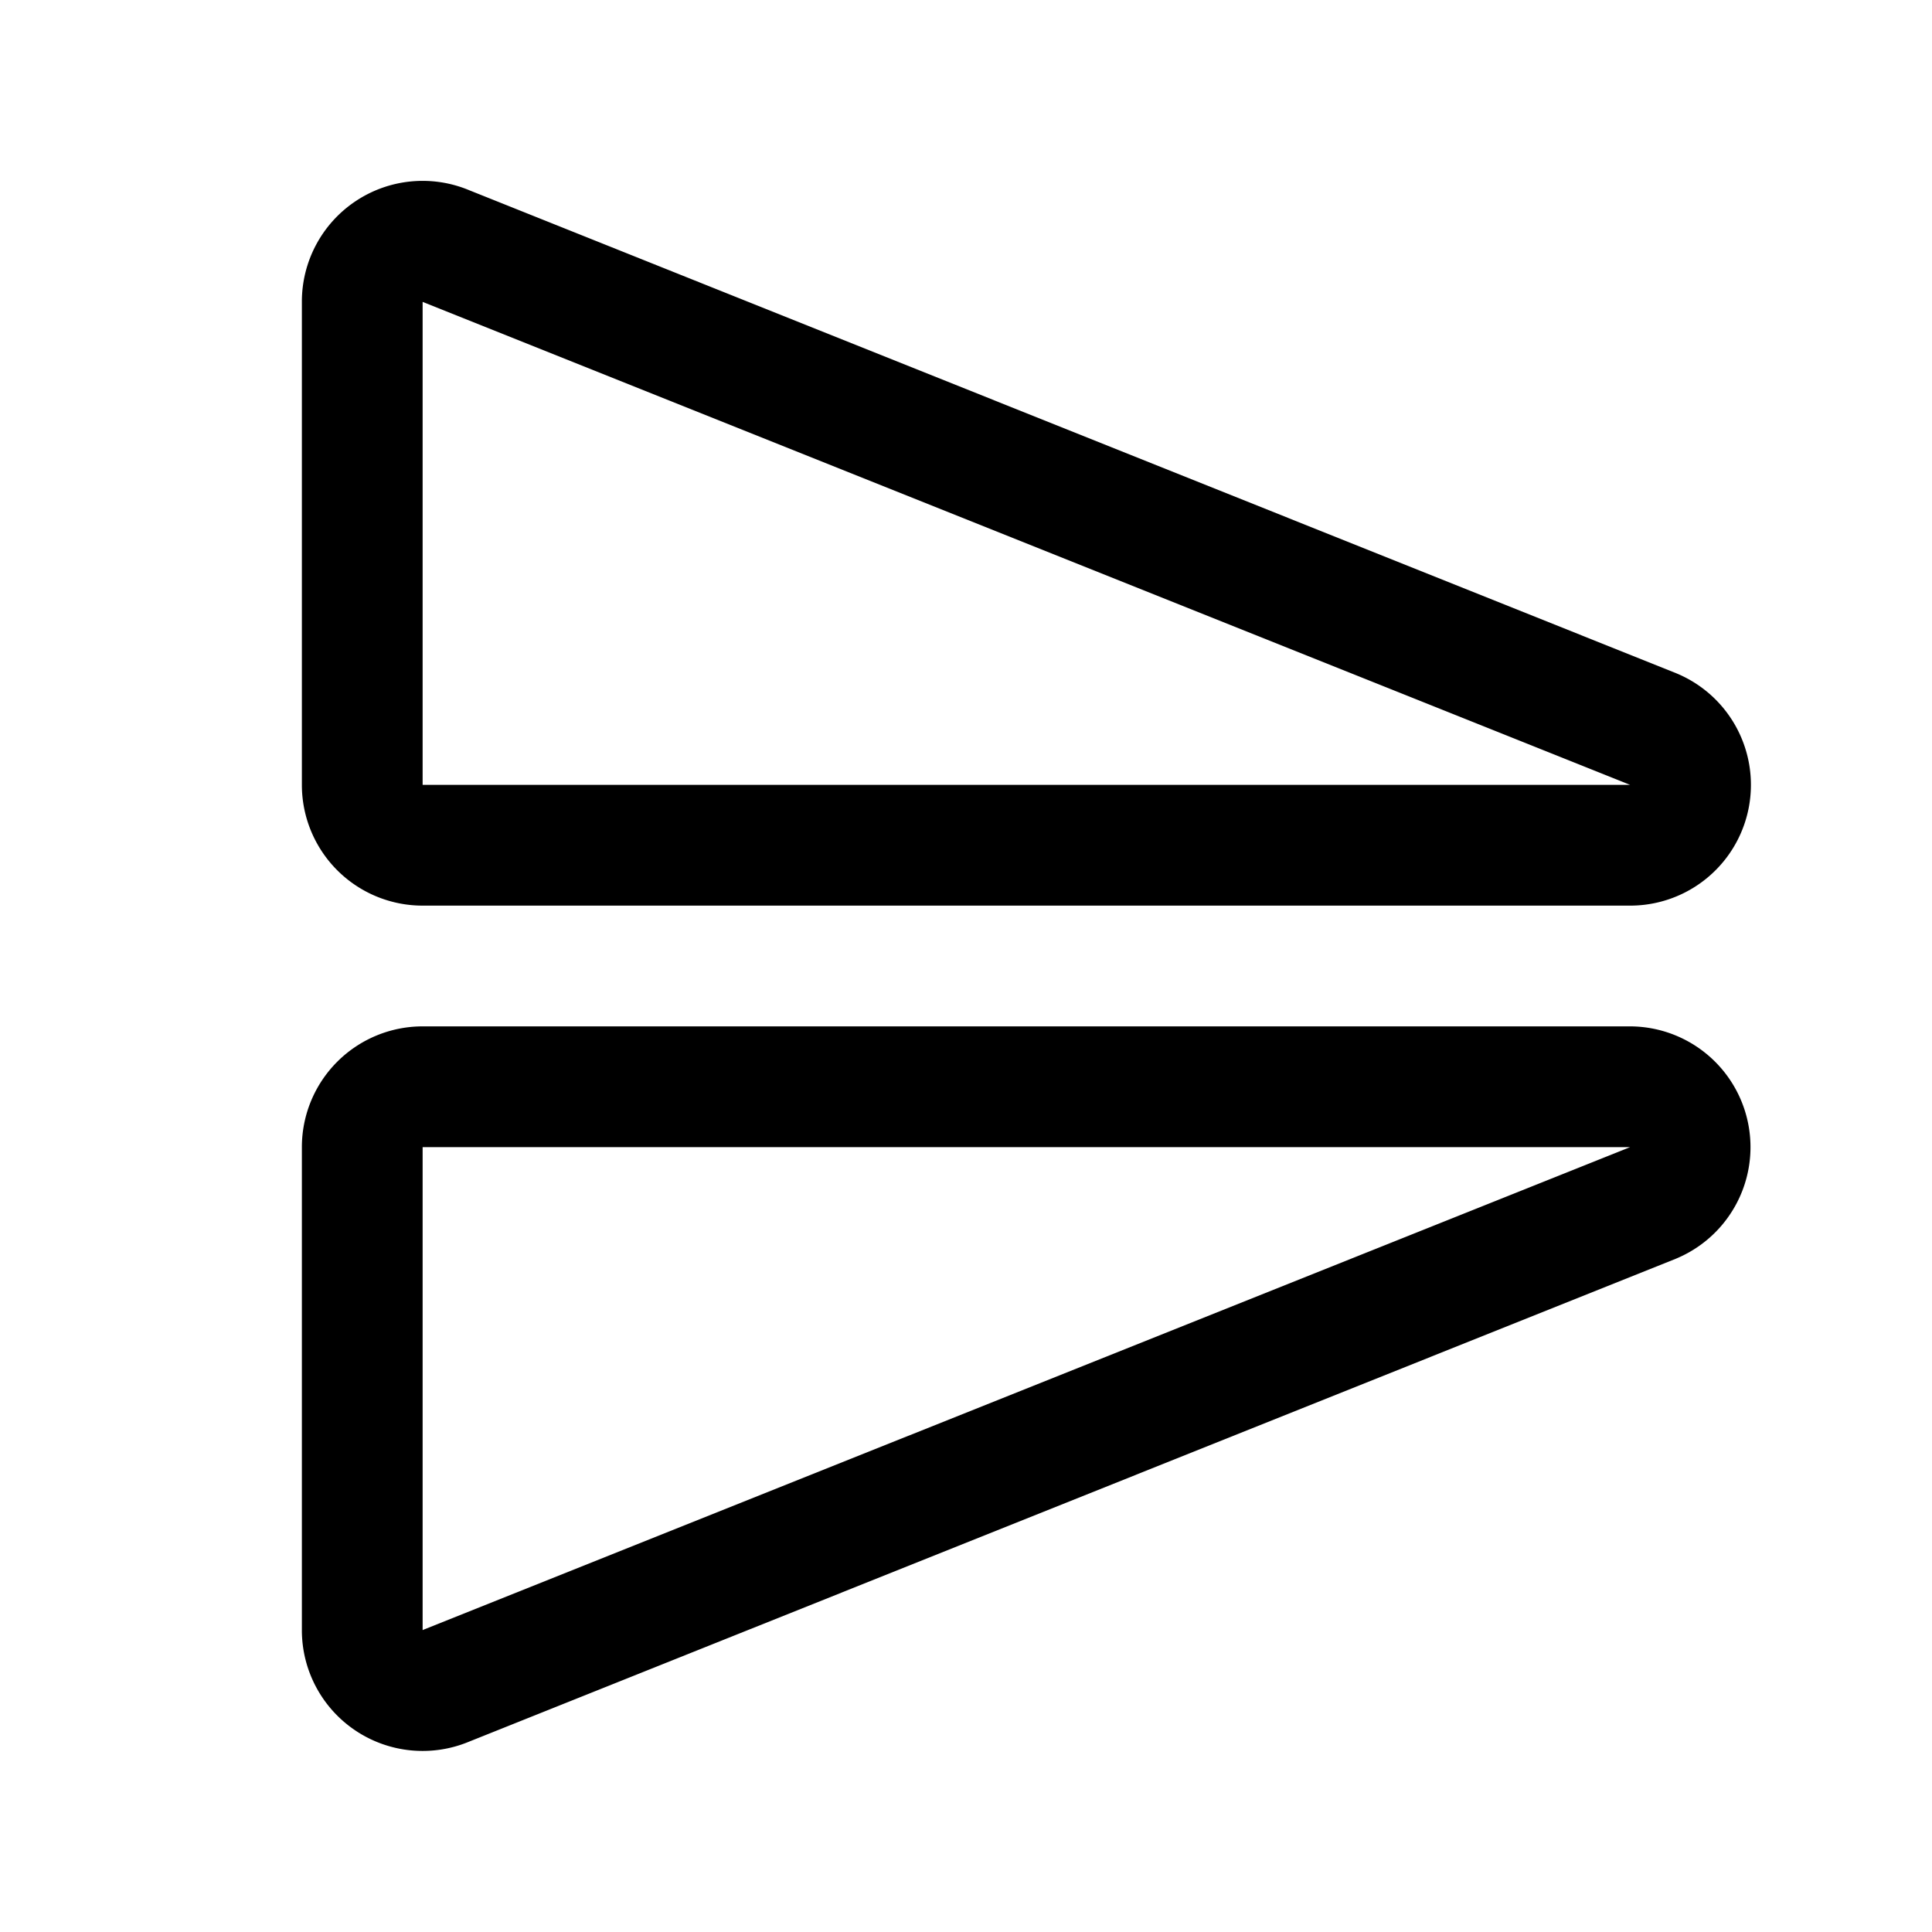 <svg xmlns="http://www.w3.org/2000/svg" viewBox="0 0 256 256" fill="currentColor"><path d="M56,120H216a16,16,0,0,0,6.23-30.74l-.14-.06-159.93-64A16,16,0,0,0,40,40v64A16,16,0,0,0,56,120Zm0-80,.15.06L216,104H56l0-64Zm160,96H56a16,16,0,0,0-16,16v64a16,16,0,0,0,22.15,14.78l159.93-64,.14-.06A16,16,0,0,0,216,136ZM56.15,215.93,56,216V152H216Z"/></svg>